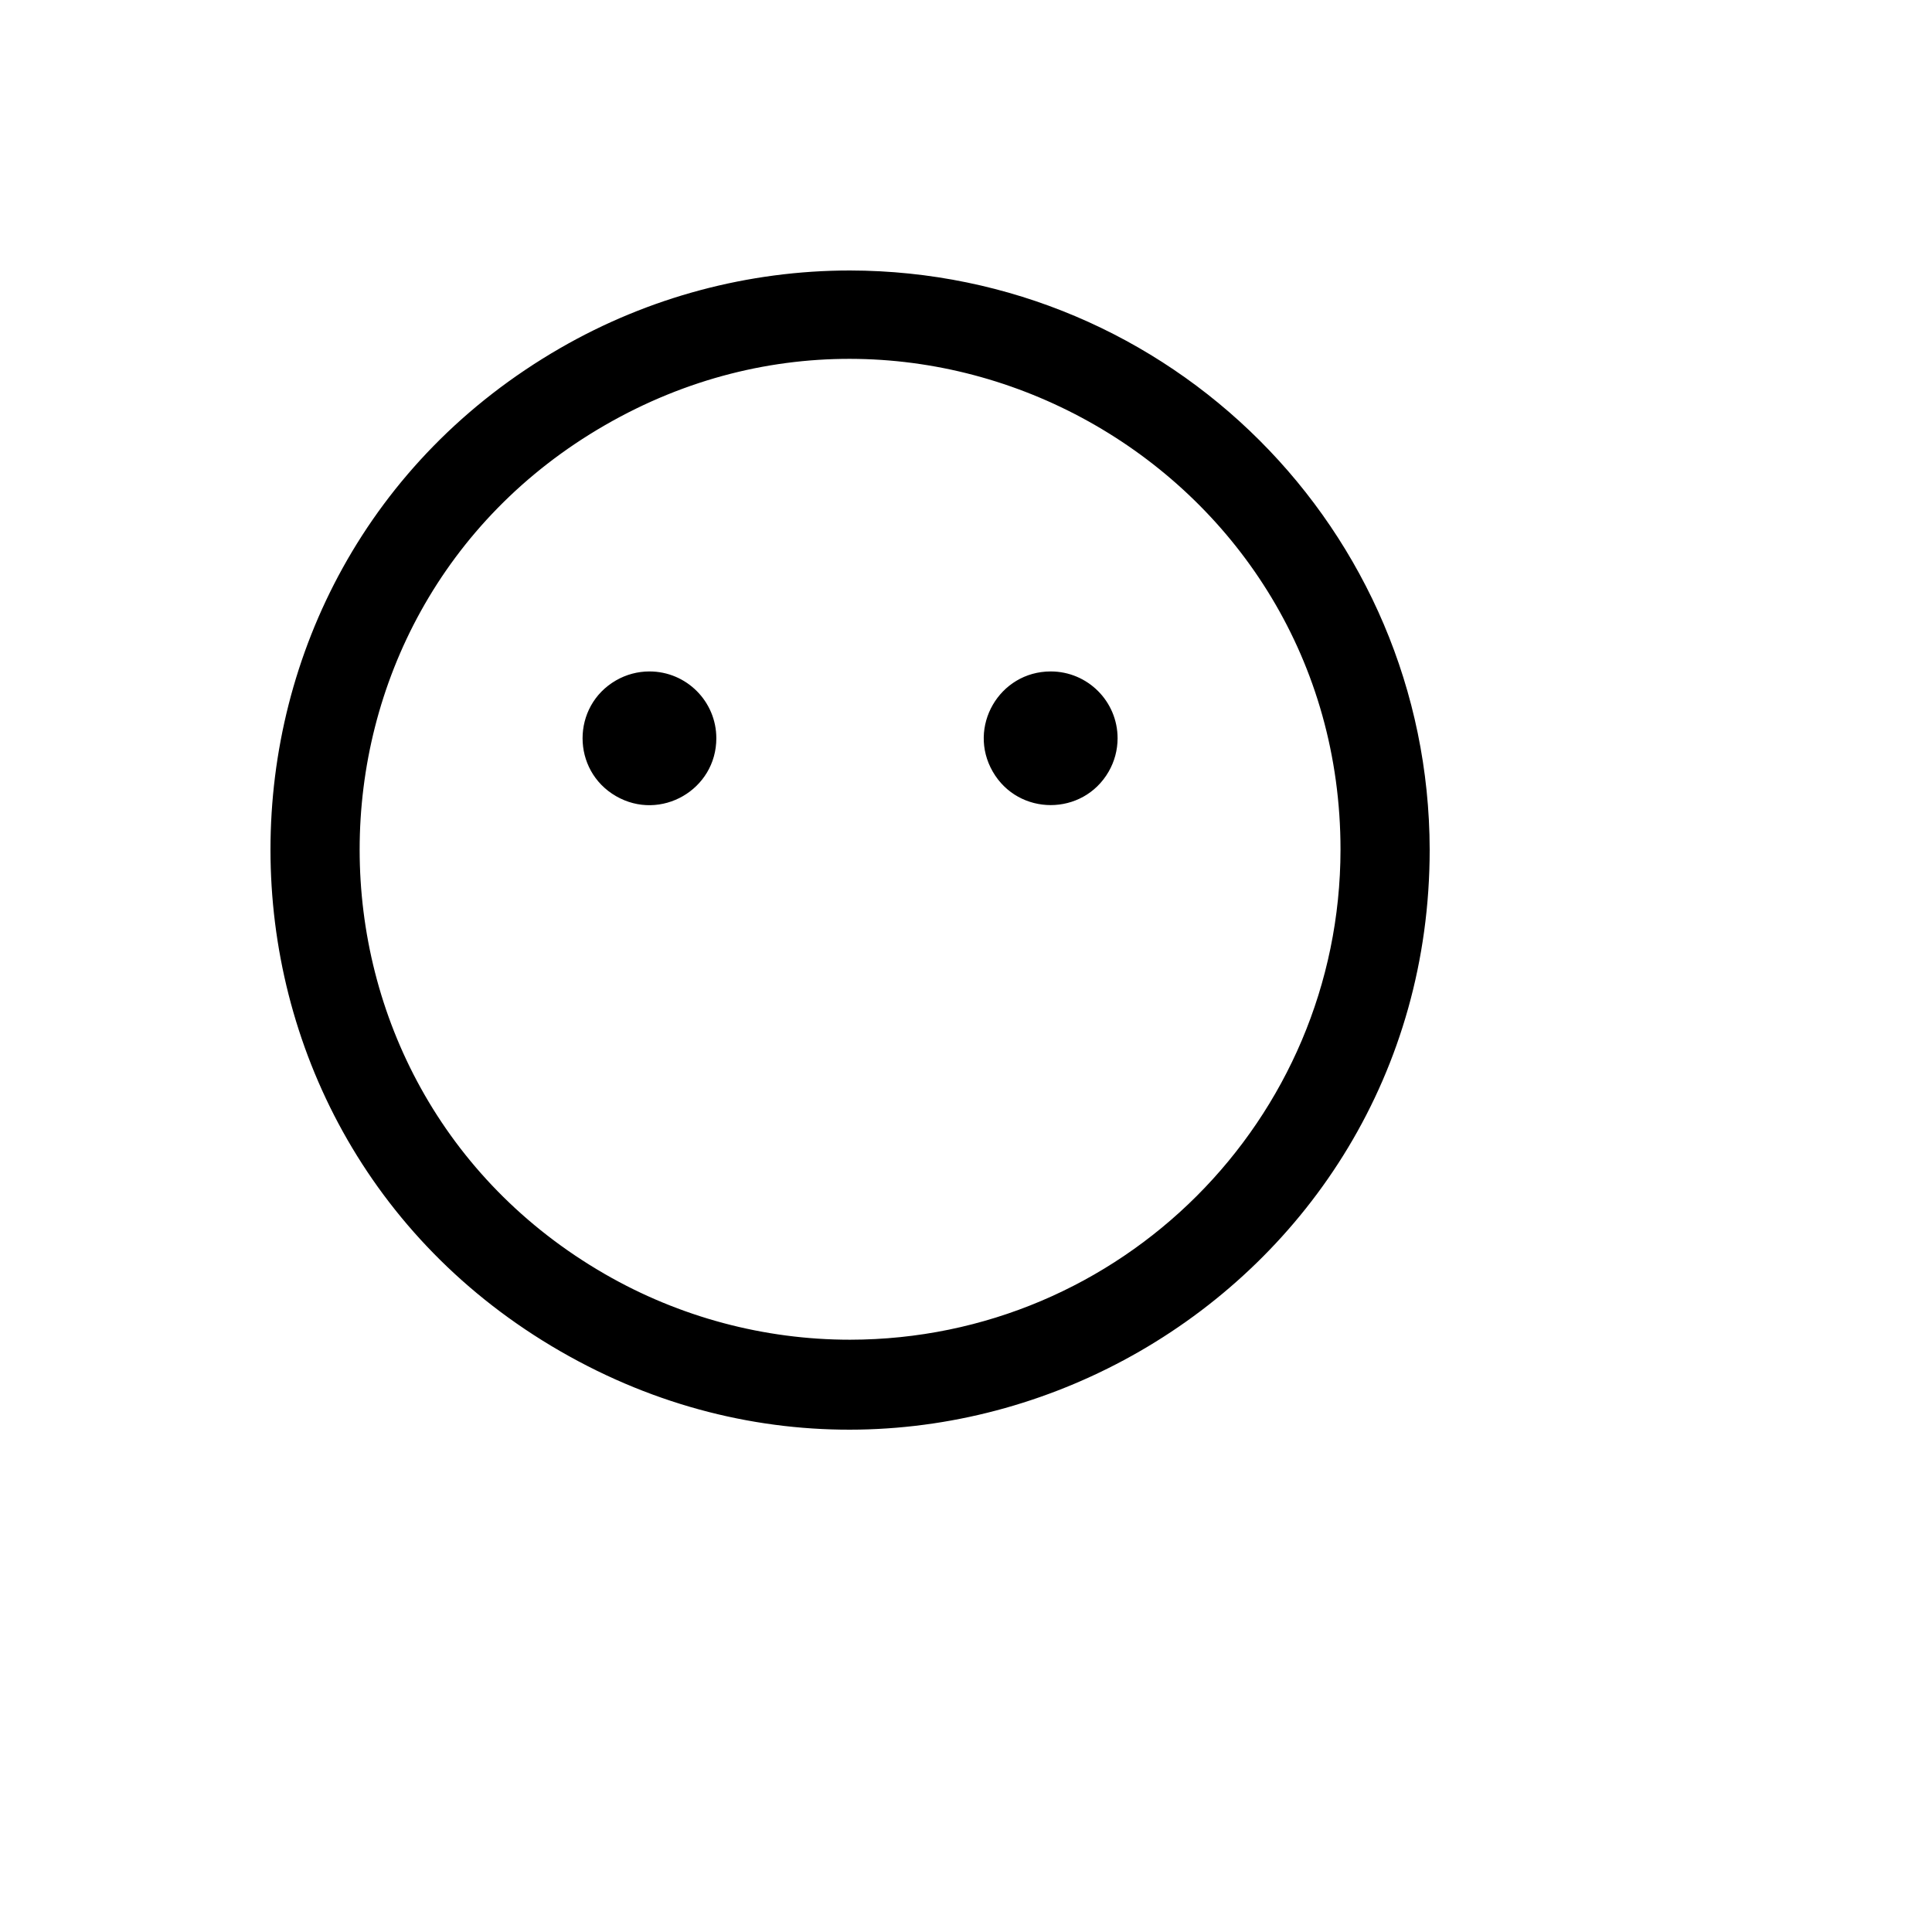 <svg xmlns="http://www.w3.org/2000/svg" version="1.1" xmlns:xlink="http://www.w3.org/1999/xlink" width="100%" height="100%" id="svgWorkerArea" viewBox="-25 -25 625 625" xmlns:idraw="https://idraw.muisca.co" style="background: white;"><defs id="defsdoc"><pattern id="patternBool" x="0" y="0" width="10" height="10" patternUnits="userSpaceOnUse" patternTransform="rotate(35)"><circle cx="5" cy="5" r="4" style="stroke: none;fill: #ff000070;"></circle></pattern></defs><g id="fileImp-148576787" class="cosito"><path id="pathImp-394496885" class="grouped" d="M206.731 213.829C206.731 230.471 188.702 240.873 174.279 232.552 159.856 224.231 159.856 203.428 174.279 195.107 177.568 193.21 181.298 192.211 185.096 192.211 197.044 192.211 206.731 201.89 206.731 213.829 206.731 213.829 206.731 213.829 206.731 213.829M314.904 192.211C298.25 192.211 287.841 210.226 296.168 224.639 304.495 239.051 325.313 239.051 333.64 224.639 335.539 221.352 336.538 217.624 336.538 213.829 336.538 201.89 326.852 192.211 314.904 192.211 314.904 192.211 314.904 192.211 314.904 192.211M437.5 249.86C437.5 394.09 281.25 484.234 156.25 412.119 31.25 340.004 31.25 159.716 156.25 87.602 184.754 71.157 217.087 62.5 250 62.5 353.471 62.698 437.302 146.466 437.5 249.86 437.5 249.86 437.5 249.86 437.5 249.86M408.654 249.86C408.654 127.82 276.442 51.544 170.673 112.564 64.904 173.585 64.904 326.136 170.673 387.156 194.792 401.07 222.15 408.396 250 408.396 337.581 408.296 408.555 337.376 408.654 249.86 408.654 249.86 408.654 249.86 408.654 249.86"></path></g></svg>